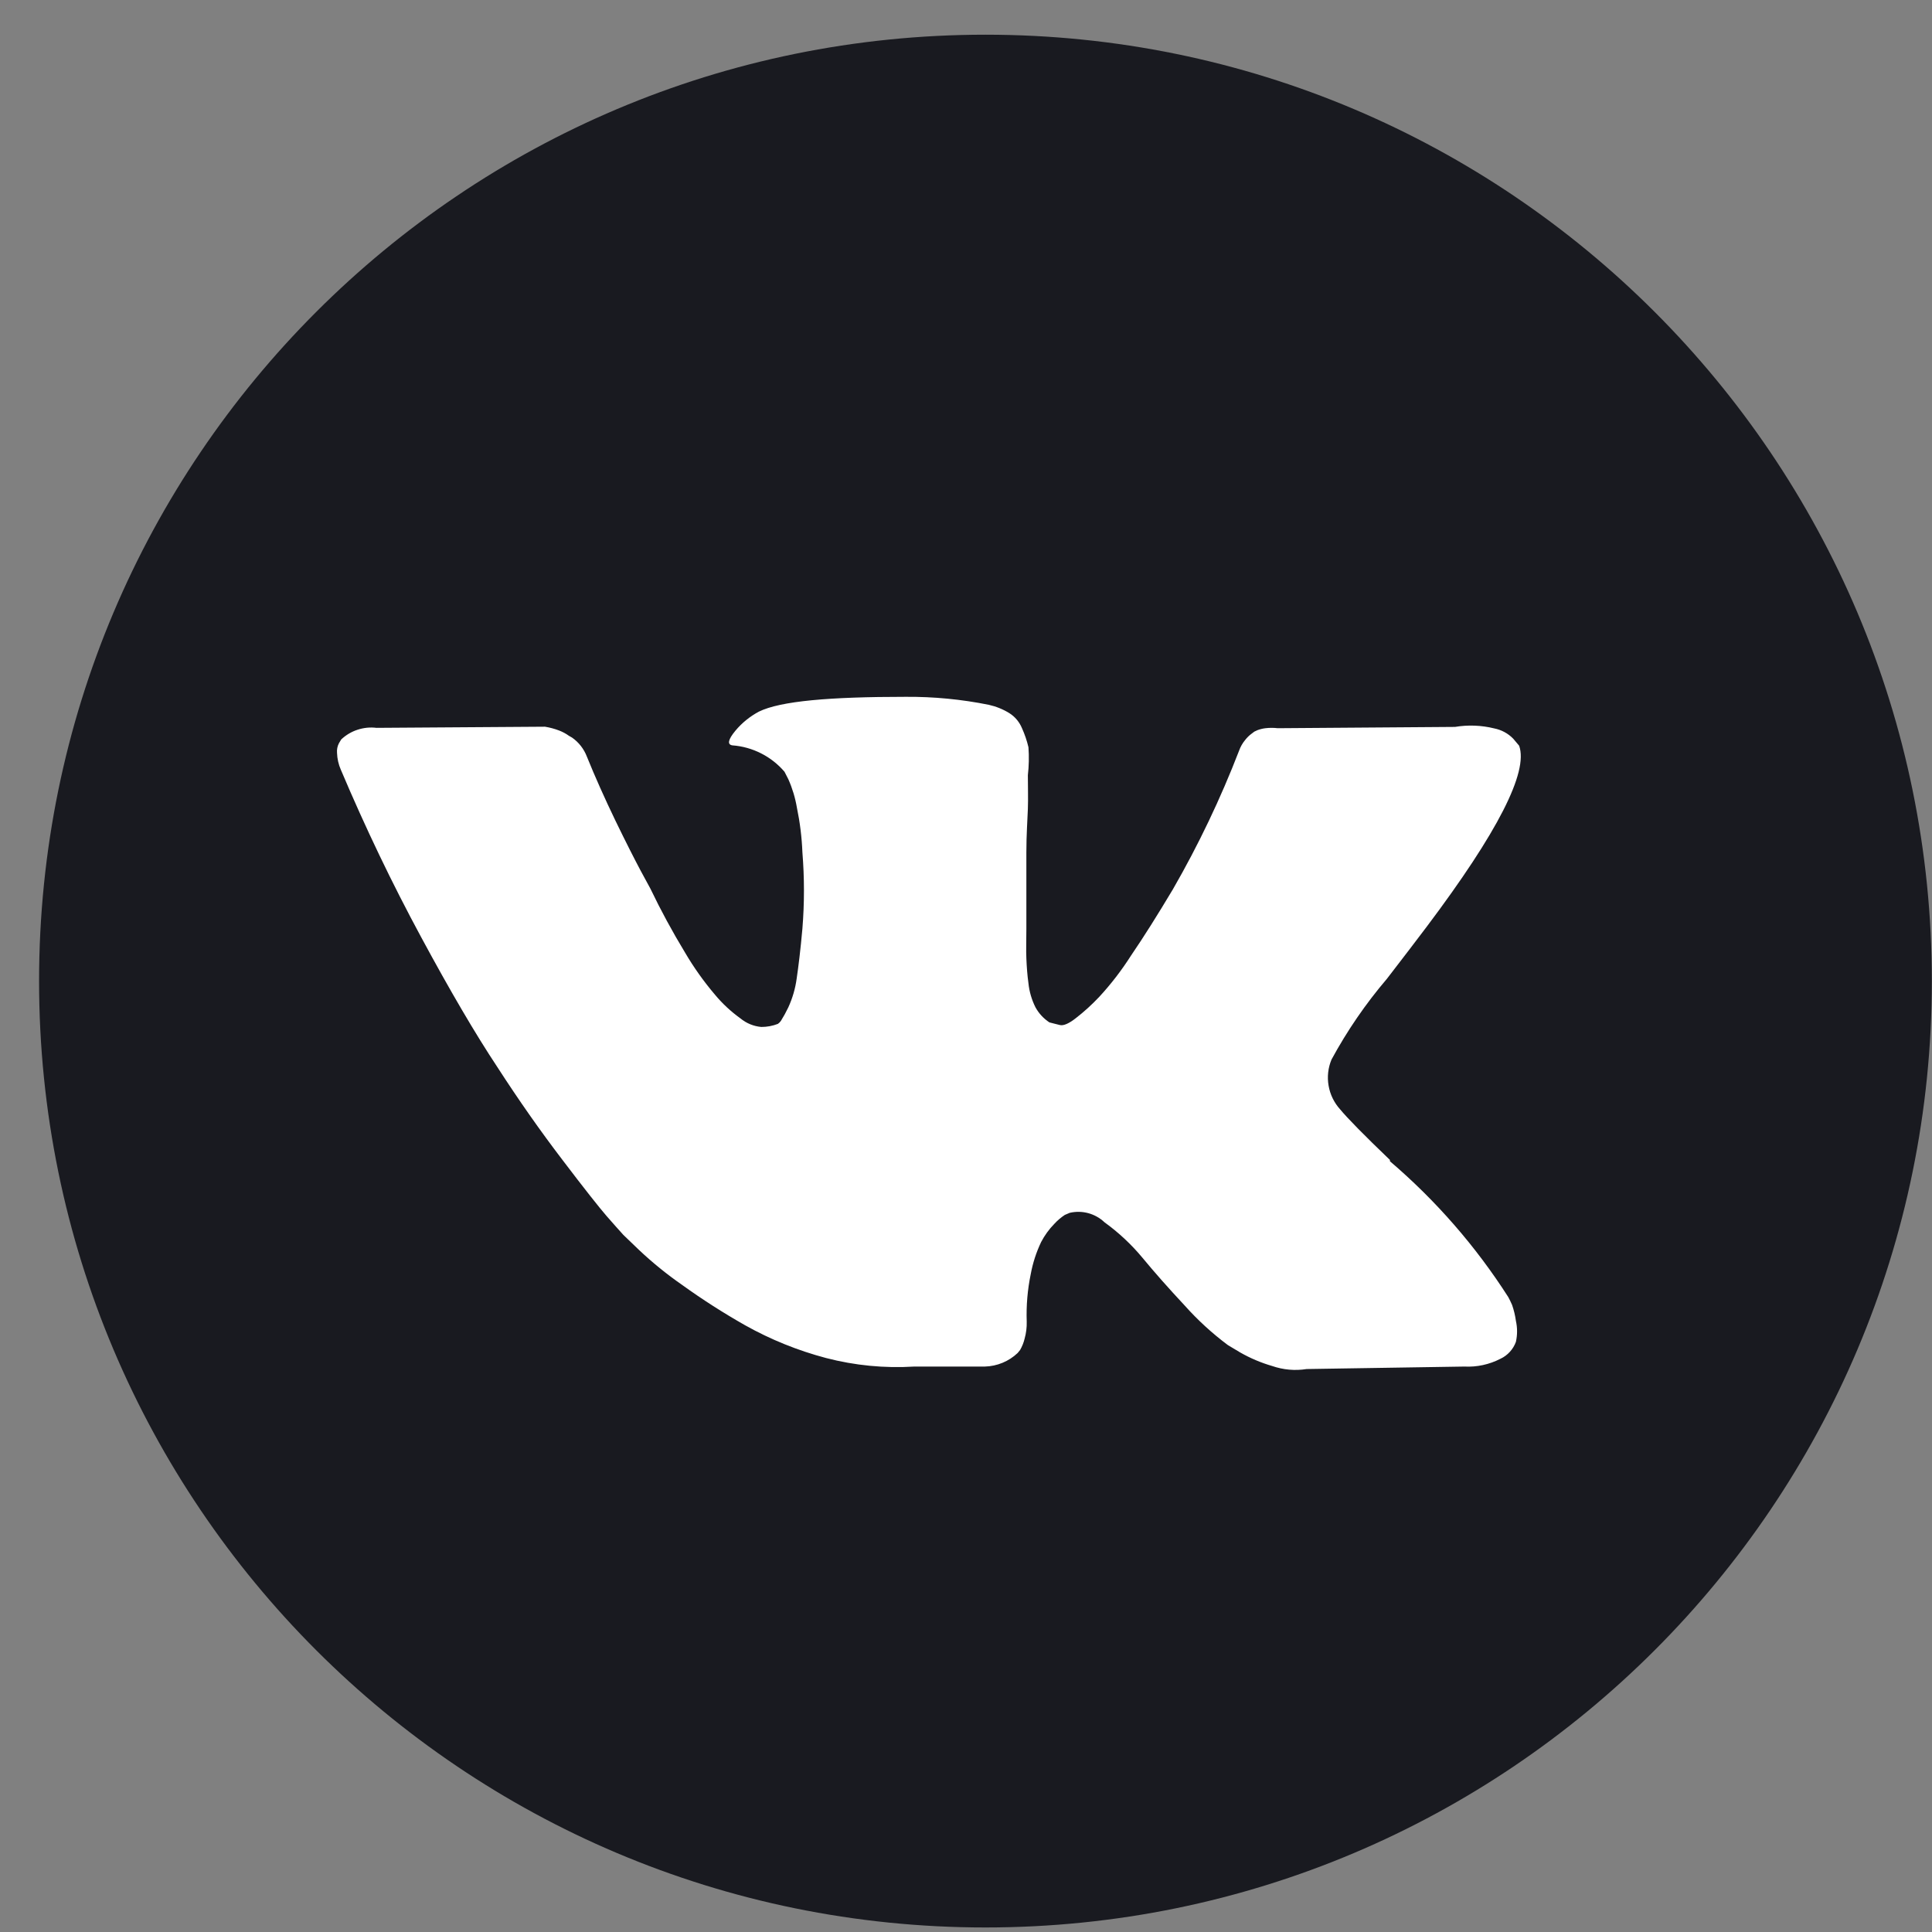 <?xml version="1.0" encoding="UTF-8"?> <svg xmlns="http://www.w3.org/2000/svg" width="49" height="49" viewBox="0 0 49 49" fill="none"><rect x="0" y="0" width="49" height="49" fill="#808080" stroke="none"/> <path d="M24.993 48.885C38.249 48.885 48.996 38.139 48.996 24.882C48.996 11.626 38.249 0.88 24.993 0.88C11.737 0.88 0.991 11.626 0.991 24.882C0.991 38.139 11.737 48.885 24.993 48.885Z" fill="#191A20"></path> <path d="M38.35 33.096C38.322 33.028 38.288 32.965 38.254 32.898C37.429 31.608 36.417 30.447 35.252 29.452V29.419C34.587 28.782 34.167 28.352 33.988 28.135C33.836 27.967 33.734 27.758 33.696 27.534C33.657 27.311 33.683 27.08 33.771 26.871C34.166 26.142 34.637 25.456 35.175 24.825C35.6 24.274 35.938 23.831 36.189 23.498C37.987 21.107 38.767 19.579 38.529 18.913L38.379 18.735C38.249 18.601 38.08 18.51 37.897 18.474C37.572 18.394 37.233 18.381 36.903 18.436L32.405 18.469C32.303 18.457 32.199 18.457 32.096 18.469C32.027 18.477 31.959 18.494 31.894 18.518L31.812 18.556L31.749 18.604C31.685 18.65 31.628 18.706 31.58 18.768C31.513 18.849 31.461 18.94 31.426 19.039C30.957 20.253 30.396 21.429 29.746 22.557C29.36 23.203 29.008 23.763 28.685 24.236C28.448 24.608 28.178 24.959 27.879 25.283C27.695 25.478 27.497 25.659 27.285 25.823C27.112 25.959 26.972 26.021 26.88 25.997C26.788 25.973 26.701 25.954 26.615 25.93C26.468 25.833 26.347 25.703 26.262 25.548C26.167 25.358 26.106 25.152 26.084 24.94C26.055 24.733 26.04 24.521 26.031 24.308C26.021 24.096 26.031 23.884 26.031 23.56C26.031 23.237 26.031 23.02 26.031 22.904C26.031 22.508 26.031 22.084 26.031 21.62C26.031 21.157 26.06 20.795 26.069 20.52C26.079 20.245 26.069 19.965 26.069 19.661C26.096 19.426 26.101 19.188 26.084 18.952C26.045 18.786 25.99 18.624 25.92 18.469C25.855 18.312 25.744 18.179 25.601 18.088C25.441 17.989 25.264 17.917 25.08 17.876C24.386 17.736 23.679 17.668 22.971 17.673C21.041 17.673 19.796 17.779 19.246 18.049C19.019 18.171 18.817 18.334 18.652 18.532C18.464 18.759 18.44 18.884 18.575 18.904C18.829 18.923 19.076 18.992 19.303 19.107C19.53 19.222 19.732 19.381 19.897 19.574L19.994 19.763C20.096 19.992 20.169 20.234 20.211 20.482C20.289 20.857 20.336 21.238 20.351 21.62C20.403 22.263 20.403 22.908 20.351 23.551C20.303 24.091 20.25 24.516 20.206 24.815C20.172 25.069 20.1 25.316 19.994 25.548C19.938 25.666 19.875 25.781 19.806 25.891C19.785 25.921 19.759 25.948 19.729 25.968C19.595 26.02 19.452 26.046 19.309 26.046C19.114 26.029 18.929 25.953 18.778 25.828C18.538 25.655 18.32 25.453 18.131 25.225C17.848 24.892 17.595 24.536 17.374 24.159C17.055 23.633 16.761 23.092 16.495 22.537L16.249 22.084C16.095 21.794 15.878 21.369 15.607 20.81C15.337 20.25 15.091 19.7 14.884 19.188C14.809 18.993 14.678 18.825 14.507 18.706L14.43 18.662C14.353 18.606 14.268 18.561 14.179 18.527C14.064 18.483 13.944 18.451 13.822 18.431L9.547 18.46C9.385 18.44 9.222 18.457 9.068 18.508C8.913 18.558 8.772 18.643 8.654 18.754L8.596 18.851C8.557 18.926 8.54 19.012 8.548 19.097C8.553 19.243 8.585 19.387 8.644 19.521C9.265 20.988 9.944 22.404 10.681 23.768C11.417 25.132 12.061 26.229 12.611 27.059C13.151 27.895 13.703 28.682 14.266 29.419C14.826 30.157 15.202 30.63 15.381 30.837C15.559 31.045 15.704 31.199 15.81 31.32L16.201 31.696C16.545 32.021 16.913 32.32 17.301 32.589C17.814 32.959 18.348 33.3 18.898 33.612C19.544 33.974 20.234 34.253 20.949 34.442C21.68 34.632 22.435 34.706 23.189 34.659H24.979C25.288 34.651 25.584 34.529 25.809 34.316L25.872 34.239C25.924 34.149 25.963 34.051 25.987 33.95C26.026 33.81 26.044 33.665 26.04 33.52C26.026 33.116 26.06 32.711 26.142 32.314C26.194 32.032 26.283 31.757 26.407 31.498C26.495 31.33 26.607 31.176 26.74 31.04C26.819 30.954 26.908 30.878 27.006 30.813L27.131 30.76C27.287 30.724 27.449 30.727 27.603 30.769C27.757 30.811 27.898 30.891 28.014 31.001C28.372 31.26 28.697 31.564 28.979 31.904C29.278 32.266 29.631 32.666 30.05 33.115C30.38 33.484 30.745 33.818 31.141 34.114L31.455 34.302C31.711 34.448 31.983 34.563 32.265 34.645C32.546 34.742 32.846 34.769 33.139 34.722L37.139 34.659C37.457 34.676 37.773 34.607 38.056 34.461C38.146 34.419 38.227 34.359 38.294 34.285C38.361 34.212 38.413 34.126 38.447 34.032C38.486 33.857 38.486 33.676 38.447 33.501C38.428 33.363 38.396 33.227 38.35 33.096Z" fill="white"></path> </svg> 